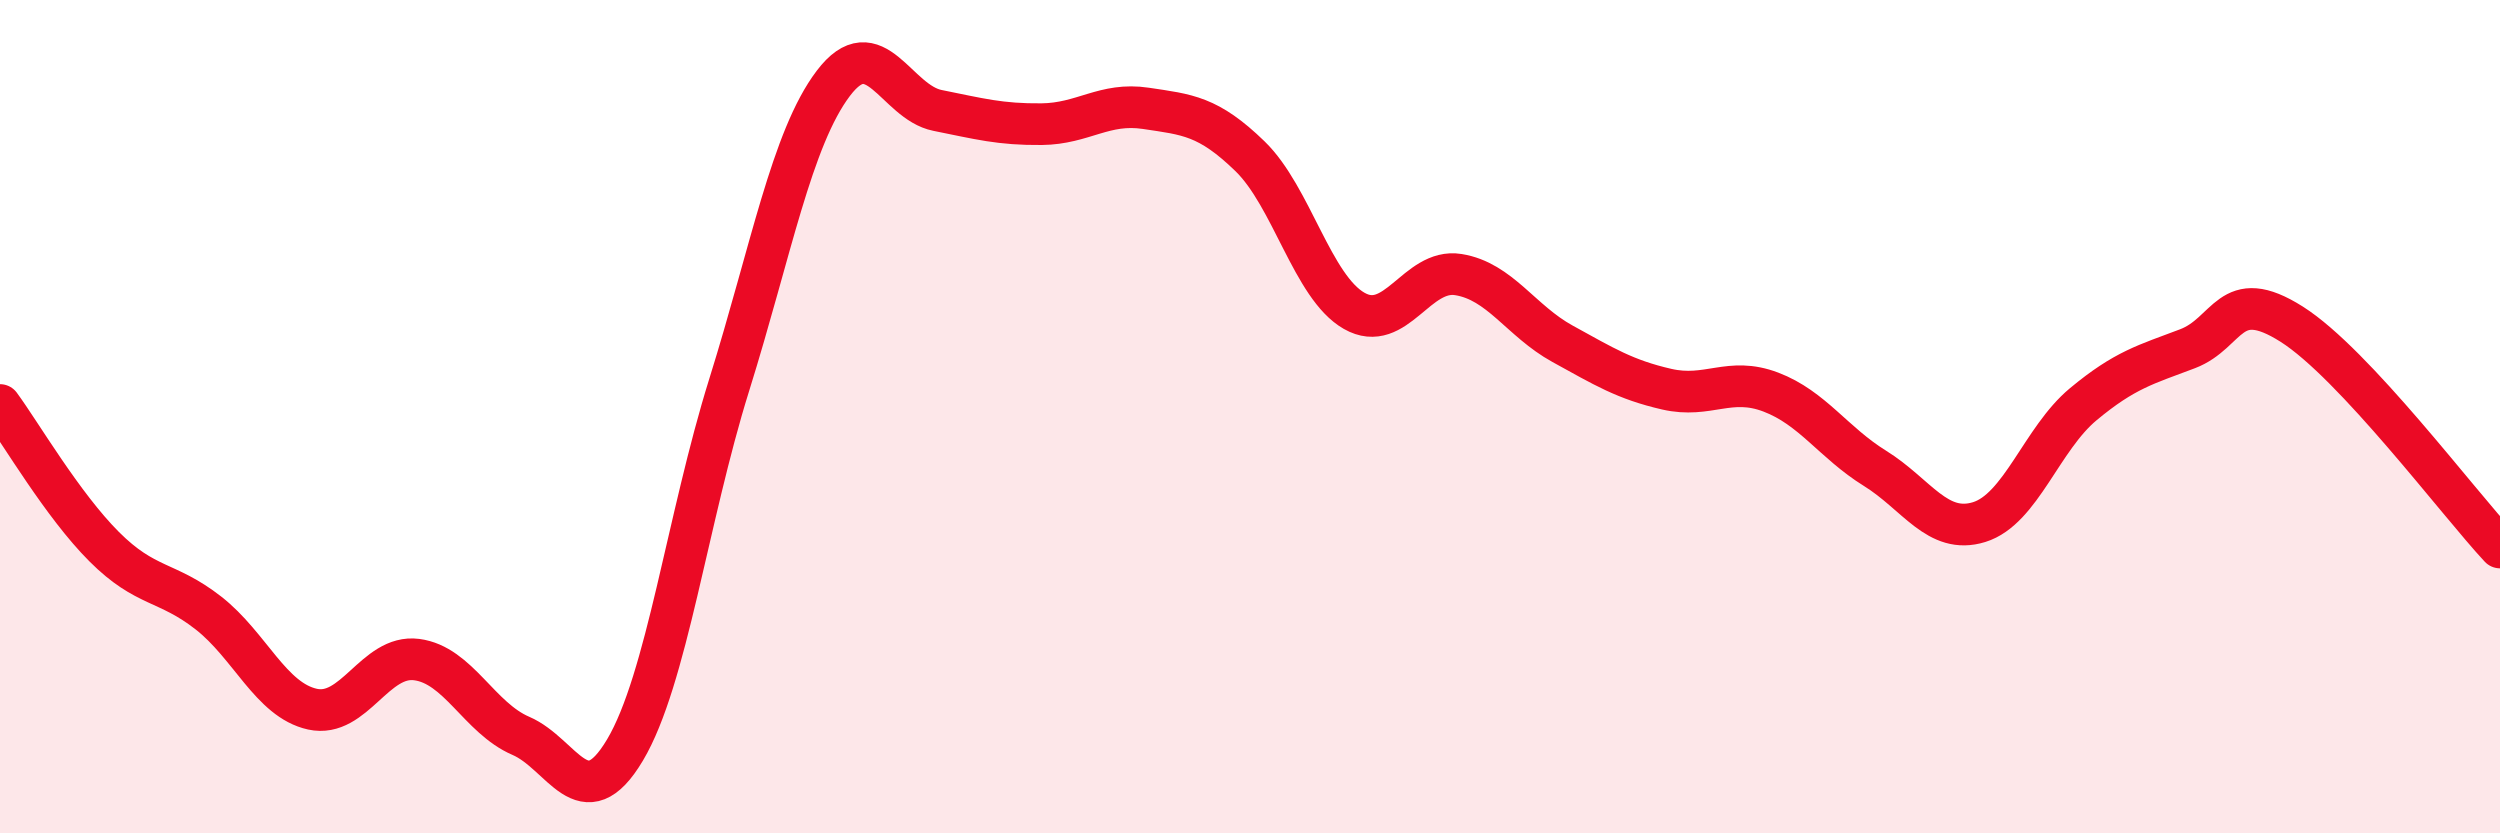 
    <svg width="60" height="20" viewBox="0 0 60 20" xmlns="http://www.w3.org/2000/svg">
      <path
        d="M 0,9.72 C 0.5,10.4 1.5,12.12 2.5,13.12 C 3.5,14.12 4,13.93 5,14.71 C 6,15.49 6.5,16.8 7.5,17.02 C 8.5,17.24 9,15.7 10,15.83 C 11,15.96 11.5,17.23 12.5,17.66 C 13.5,18.09 14,19.68 15,18 C 16,16.32 16.5,12.44 17.5,9.24 C 18.5,6.04 19,3.32 20,2 C 21,0.68 21.5,2.45 22.5,2.65 C 23.5,2.85 24,2.99 25,2.98 C 26,2.97 26.5,2.45 27.5,2.6 C 28.5,2.75 29,2.78 30,3.75 C 31,4.72 31.5,6.89 32.5,7.46 C 33.5,8.03 34,6.43 35,6.59 C 36,6.75 36.5,7.7 37.5,8.25 C 38.5,8.8 39,9.11 40,9.34 C 41,9.57 41.5,9.03 42.5,9.41 C 43.5,9.79 44,10.62 45,11.24 C 46,11.86 46.5,12.84 47.5,12.53 C 48.5,12.22 49,10.53 50,9.7 C 51,8.87 51.5,8.75 52.5,8.37 C 53.5,7.99 53.5,6.83 55,7.78 C 56.5,8.73 59,12.07 60,13.14L60 20L0 20Z"
        fill="#EB0A25"
        opacity="0.1"
        stroke-linecap="round"
        stroke-linejoin="round"
      />
      <path
        d="M 0,9.72 C 0.5,10.4 1.5,12.12 2.5,13.12 C 3.5,14.12 4,13.93 5,14.71 C 6,15.49 6.5,16.8 7.5,17.02 C 8.5,17.24 9,15.7 10,15.83 C 11,15.96 11.5,17.23 12.5,17.66 C 13.5,18.09 14,19.68 15,18 C 16,16.32 16.5,12.44 17.5,9.24 C 18.5,6.04 19,3.32 20,2 C 21,0.68 21.5,2.45 22.5,2.65 C 23.5,2.85 24,2.99 25,2.98 C 26,2.97 26.5,2.45 27.5,2.6 C 28.5,2.75 29,2.78 30,3.75 C 31,4.72 31.5,6.89 32.5,7.46 C 33.5,8.03 34,6.43 35,6.59 C 36,6.75 36.5,7.7 37.5,8.25 C 38.5,8.8 39,9.11 40,9.34 C 41,9.57 41.5,9.03 42.5,9.41 C 43.5,9.79 44,10.62 45,11.24 C 46,11.86 46.5,12.84 47.5,12.53 C 48.5,12.22 49,10.53 50,9.7 C 51,8.87 51.5,8.75 52.5,8.37 C 53.5,7.99 53.5,6.83 55,7.78 C 56.5,8.73 59,12.07 60,13.14"
        stroke="#EB0A25"
        stroke-width="1"
        fill="none"
        stroke-linecap="round"
        stroke-linejoin="round"
      />
    </svg>
  